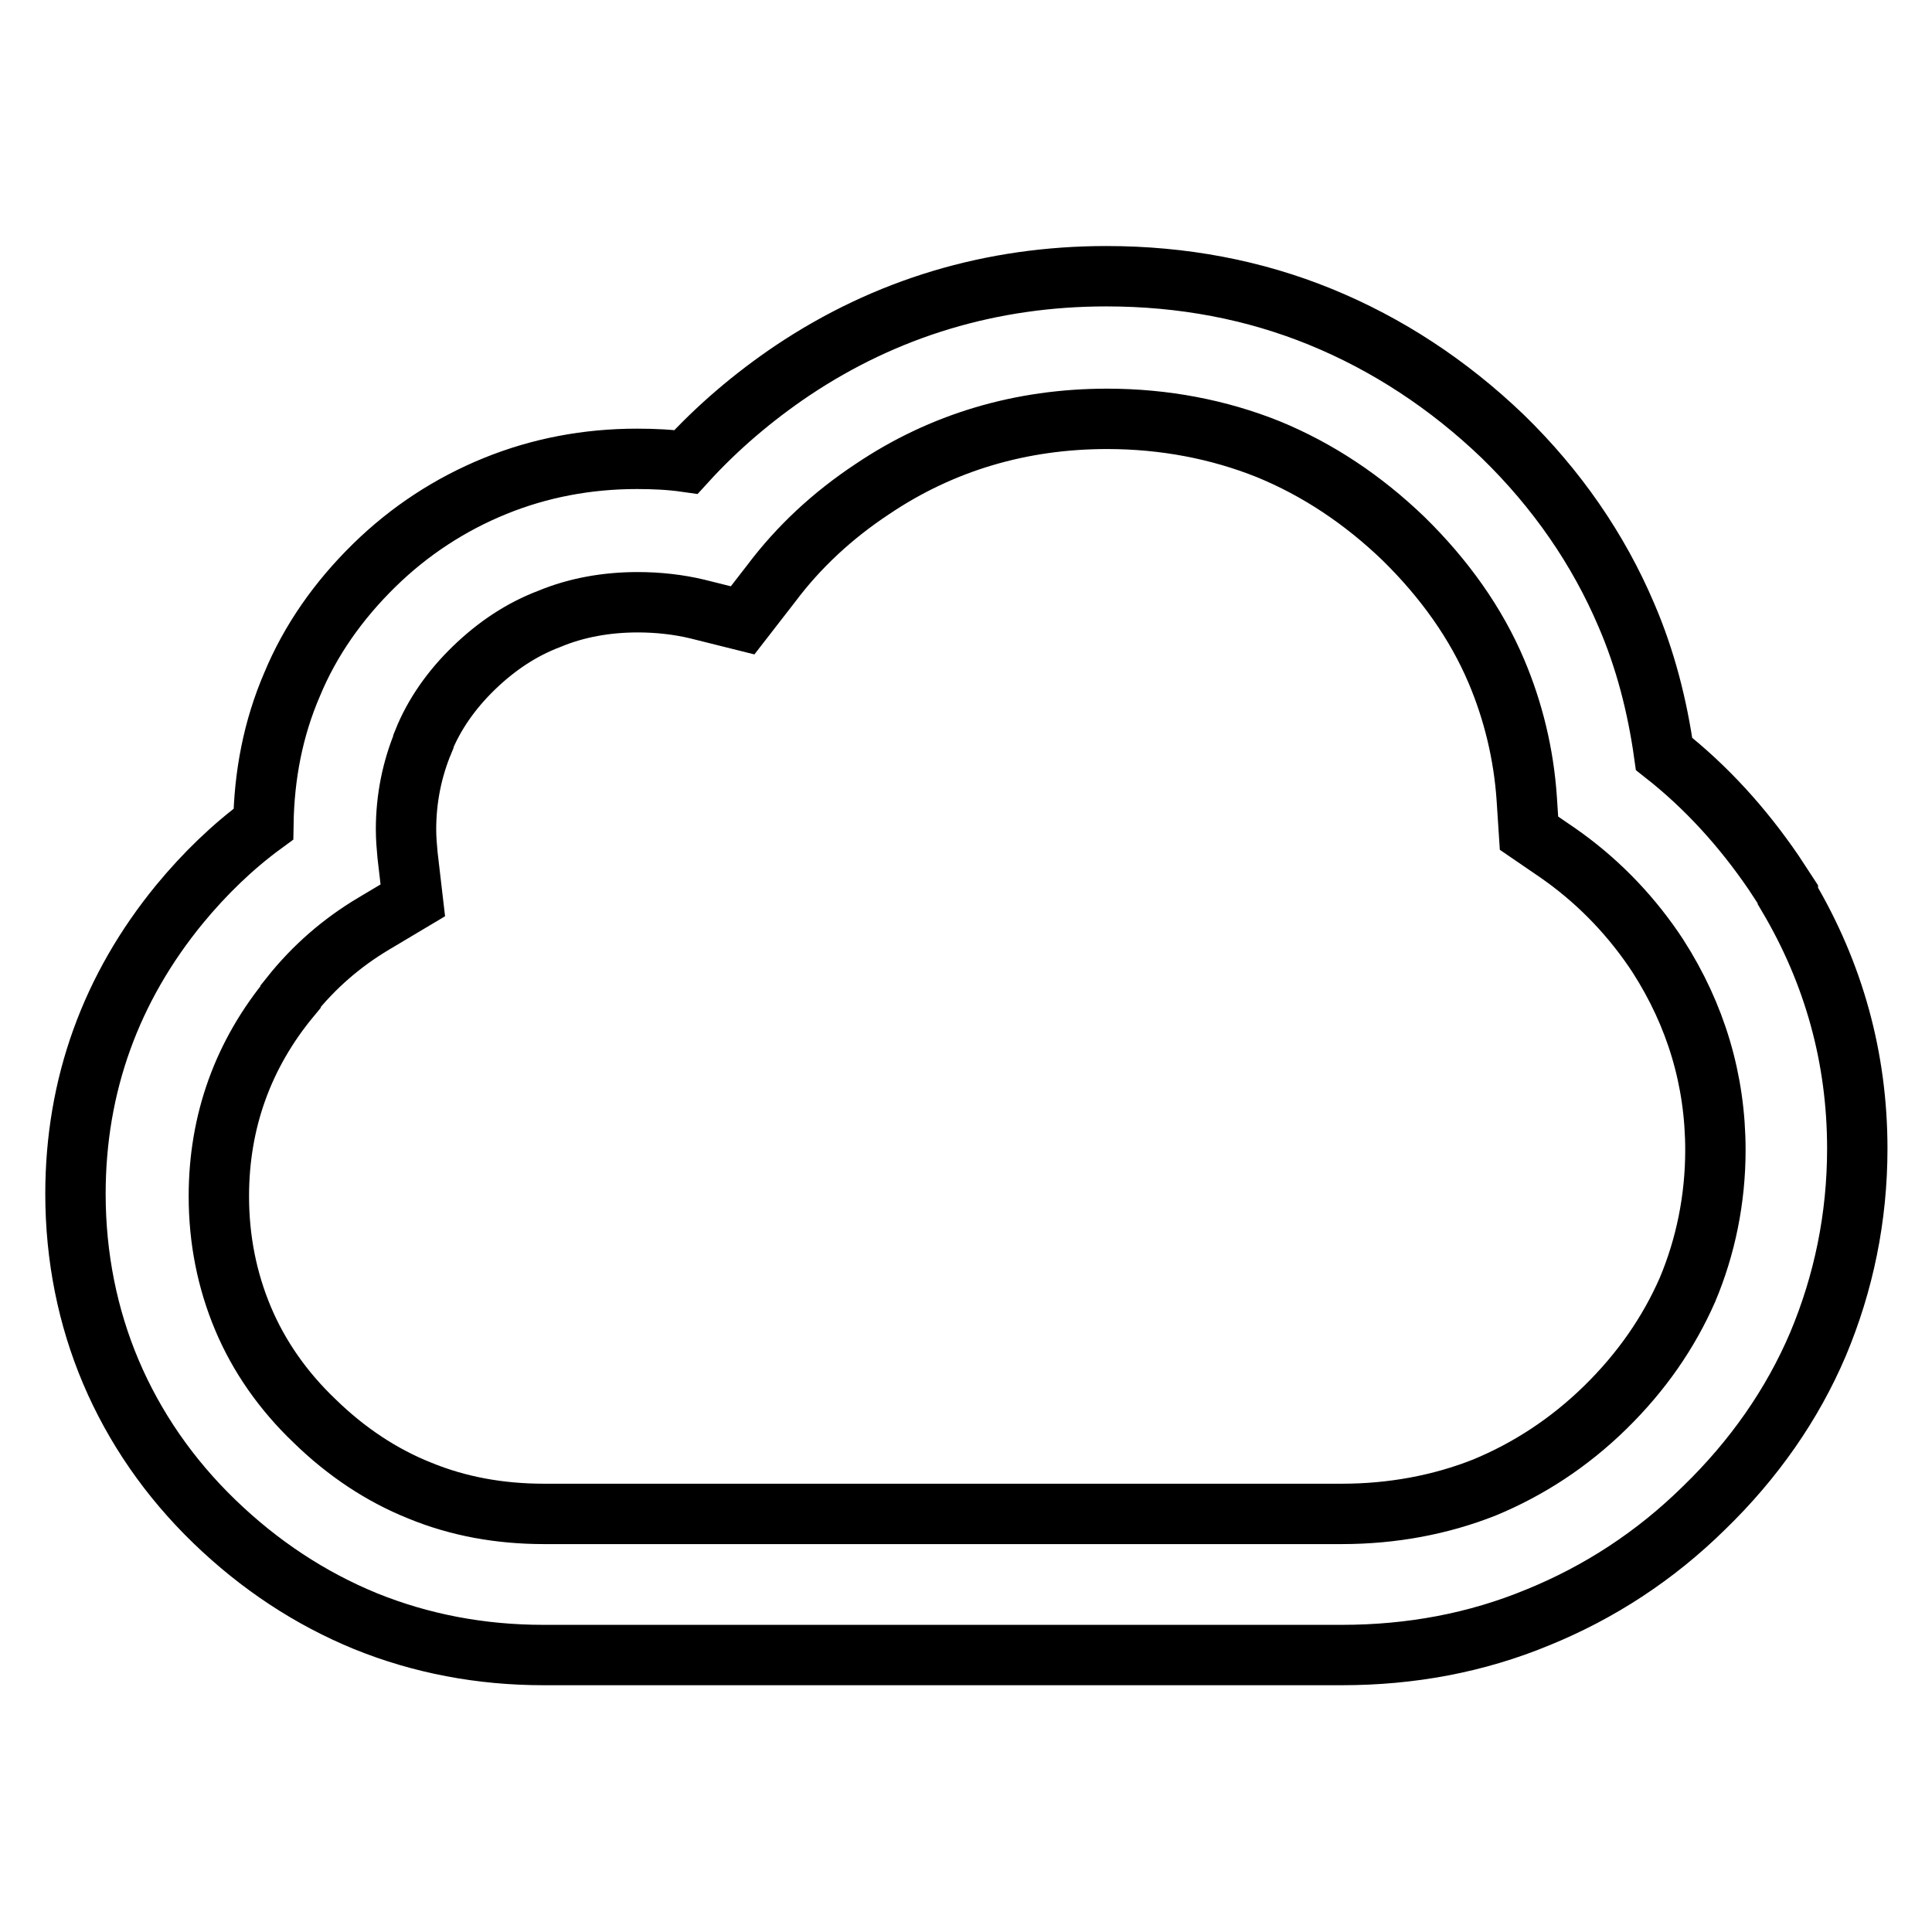 <?xml version="1.0" encoding="utf-8"?>
<!-- Svg Vector Icons : http://www.onlinewebfonts.com/icon -->
<!DOCTYPE svg PUBLIC "-//W3C//DTD SVG 1.1//EN" "http://www.w3.org/Graphics/SVG/1.1/DTD/svg11.dtd">
<svg version="1.1" xmlns="http://www.w3.org/2000/svg" xmlns:xlink="http://www.w3.org/1999/xlink" x="0px" y="0px" viewBox="0 0 256 256" enable-background="new 0 0 256 256" xml:space="preserve">
<g> <path stroke-width="8" fill-opacity="0" stroke="#000000"  d="M177.8,219.3H72c-8.3,0-16.2-1.5-23.6-4.5c-7.3-3-14-7.4-20-13.2c-6-5.8-10.6-12.5-13.7-19.8 c-3.1-7.3-4.7-15.3-4.7-23.6c0-14.4,4.7-27.3,13.8-38.4c3.3-4,7-7.6,11.1-10.6c0.1-6.5,1.3-12.7,3.8-18.5 c2.4-5.8,6.1-11.1,10.9-15.8l0,0c4.7-4.6,10.1-8.1,16-10.5c5.9-2.4,12.2-3.6,18.8-3.6c2.2,0,4.4,0.1,6.5,0.4 c4.1-4.5,8.9-8.6,14.1-12.1c12.4-8.3,26.4-12.5,41.6-12.5c10.1,0,19.6,1.8,28.4,5.4c8.8,3.6,16.9,8.9,24.1,15.8 c7.2,7,12.7,15,16.4,23.7c2.5,5.8,4.1,12,5,18.4c5.6,4.4,10.4,9.7,14.5,15.7l1.9,2.9v0.2c6.1,10.3,9.2,21.5,9.2,33.5 c0,9.1-1.8,17.8-5.2,25.9c-3.4,8-8.5,15.3-15.1,21.7c-6.5,6.4-13.9,11.2-22,14.5C195.6,217.7,186.9,219.3,177.8,219.3L177.8,219.3z  M62.8,88.5c-3,2.9-5.3,6.2-6.7,9.7l0,0.1c-1.5,3.6-2.3,7.5-2.3,11.6c0,1.2,0.1,2.3,0.2,3.4l0.7,6l-5.2,3.1 c-4.2,2.5-7.9,5.7-11,9.6l0,0.1c-6.3,7.6-9.5,16.5-9.5,26.4c0,5.8,1.1,11.2,3.2,16.2c2.1,5,5.3,9.6,9.5,13.6 c4.2,4.1,8.9,7.2,13.9,9.2c5.1,2.1,10.6,3.1,16.5,3.1h105.7c6.7,0,13.1-1.2,18.9-3.5c5.8-2.4,11.2-5.9,16-10.6 c4.8-4.7,8.4-9.9,10.9-15.6c2.4-5.7,3.7-12,3.7-18.5c0-9.3-2.6-17.9-7.6-25.7l-0.6-0.9c-3.5-5.1-7.8-9.4-12.7-12.8l-3.8-2.6 l-0.3-4.6c-0.4-5.9-1.8-11.6-4-16.8c-2.7-6.4-6.9-12.3-12.3-17.6c-5.4-5.2-11.4-9.2-18-11.9c-6.5-2.6-13.7-4-21.3-4 c-11.4,0-21.9,3.1-31.1,9.3c-5.3,3.5-9.8,7.7-13.4,12.5l-3.8,4.9l-6-1.5c-2.5-0.6-5.2-0.9-7.9-0.9c-4.1,0-8.1,0.7-11.7,2.2 C69.1,83.4,65.8,85.6,62.8,88.5z"/></g>
</svg>